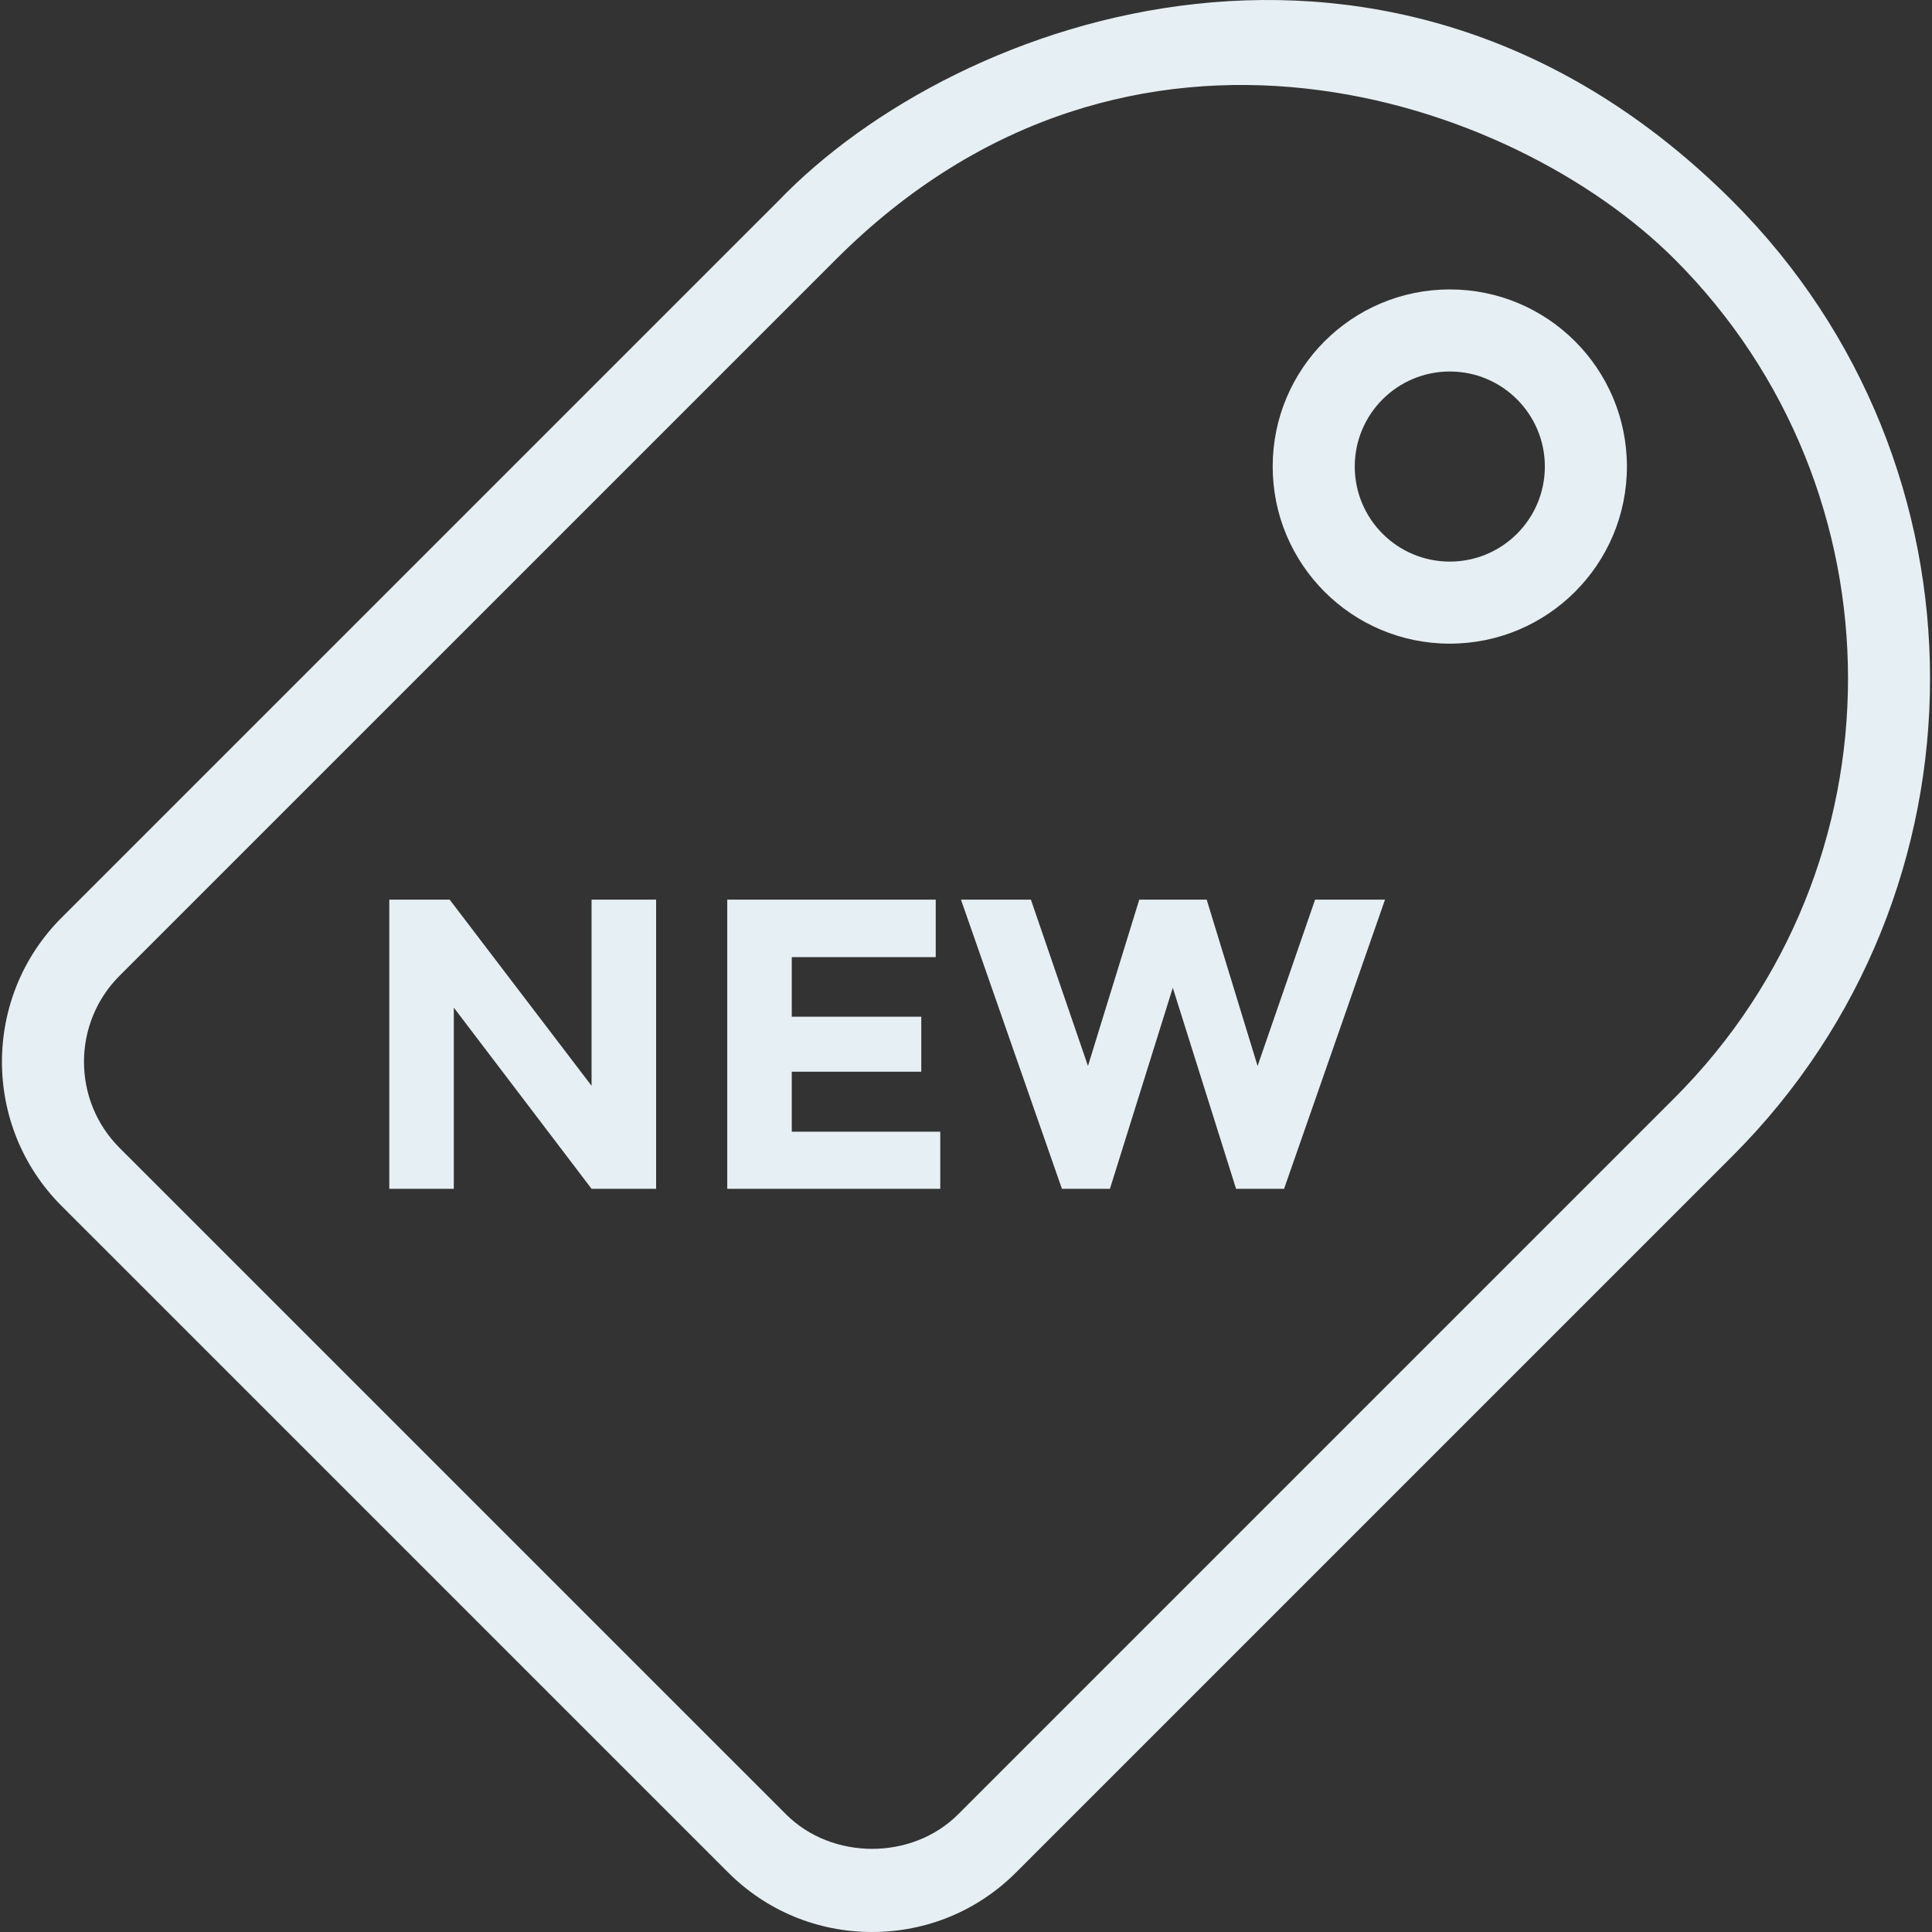 <?xml version="1.0" encoding="iso-8859-1"?>
<!-- Generator: Adobe Illustrator 19.0.0, SVG Export Plug-In . SVG Version: 6.00 Build 0)  -->
<svg xmlns="http://www.w3.org/2000/svg" xmlns:xlink="http://www.w3.org/1999/xlink" version="1.1" id="Capa_1" x="0px" y="0px" viewBox="0 0 490.885 490.885" style="enable-background:new 0 0 490.885 490.885;" xml:space="preserve" width="512px" height="512px">
<rect x="0" y="0" width="490.885" height="490.885" fill="#333333" stroke="none"/>
<g>
	<path d="M368.368,73.538c-24.853,0-45.001,20.148-45.001,45.001c0,24.854,20.148,45.001,45.001,45.001   c24.853,0,45.001-20.147,45.001-45.001C413.369,93.687,393.221,73.538,368.368,73.538z M368.368,142.69   c-13.338,0-24.15-10.813-24.15-24.15c0-13.337,10.812-24.149,24.15-24.149c13.337,0,24.15,10.813,24.15,24.149   C392.517,131.877,381.705,142.69,368.368,142.69z" fill="#e6eff4"/>
	<path d="M221.586,490.885c-13.836,0-26.837-5.375-36.611-15.16L15.63,306.392c-20.179-20.189-20.179-53.023,0-73.212L197.69,51.13   c45.815-47.735,156.567-85.98,242.547,0c66.869,66.869,66.869,175.675,0,242.546l-182.05,182.05   C248.414,485.51,235.412,490.885,221.586,490.885z M212.433,65.872l-182.06,182.05c-12.045,12.055-12.045,31.674,0,43.729   l169.344,169.334c11.688,11.687,32.029,11.708,43.728,0l182.05-182.051c58.735-58.745,58.741-154.321,0-213.061   C384.505,24.883,287.162-8.858,212.433,65.872z" fill="#e6eff4"/>
	<path d="M150.307,228.587h16.401v73.468h-16.401l-35.003-46.039v46.039H98.912v-73.468h15.343l36.051,47.292V228.587z" fill="#e6eff4"/>
	<path d="M237.753,228.587v14.61h-36.581v15.13h32.906v13.979h-32.906v15.241h37.731v14.508H184.78v-73.468H237.753z" fill="#e6eff4"/>
	<path d="M276.432,270.84l13.032-42.253h17.134l12.93,42.253l14.61-42.253h17.766l-25.646,73.468h-12.198l-16.076-51.079   l-15.974,51.079h-12.197l-25.647-73.468h17.766L276.432,270.84z" fill="#e6eff4"/>
</g>
<g>
</g>
<g>
</g>
<g>
</g>
<g>
</g>
<g>
</g>
<g>
</g>
<g>
</g>
<g>
</g>
<g>
</g>
<g>
</g>
<g>
</g>
<g>
</g>
<g>
</g>
<g>
</g>
<g>
</g>
</svg>
